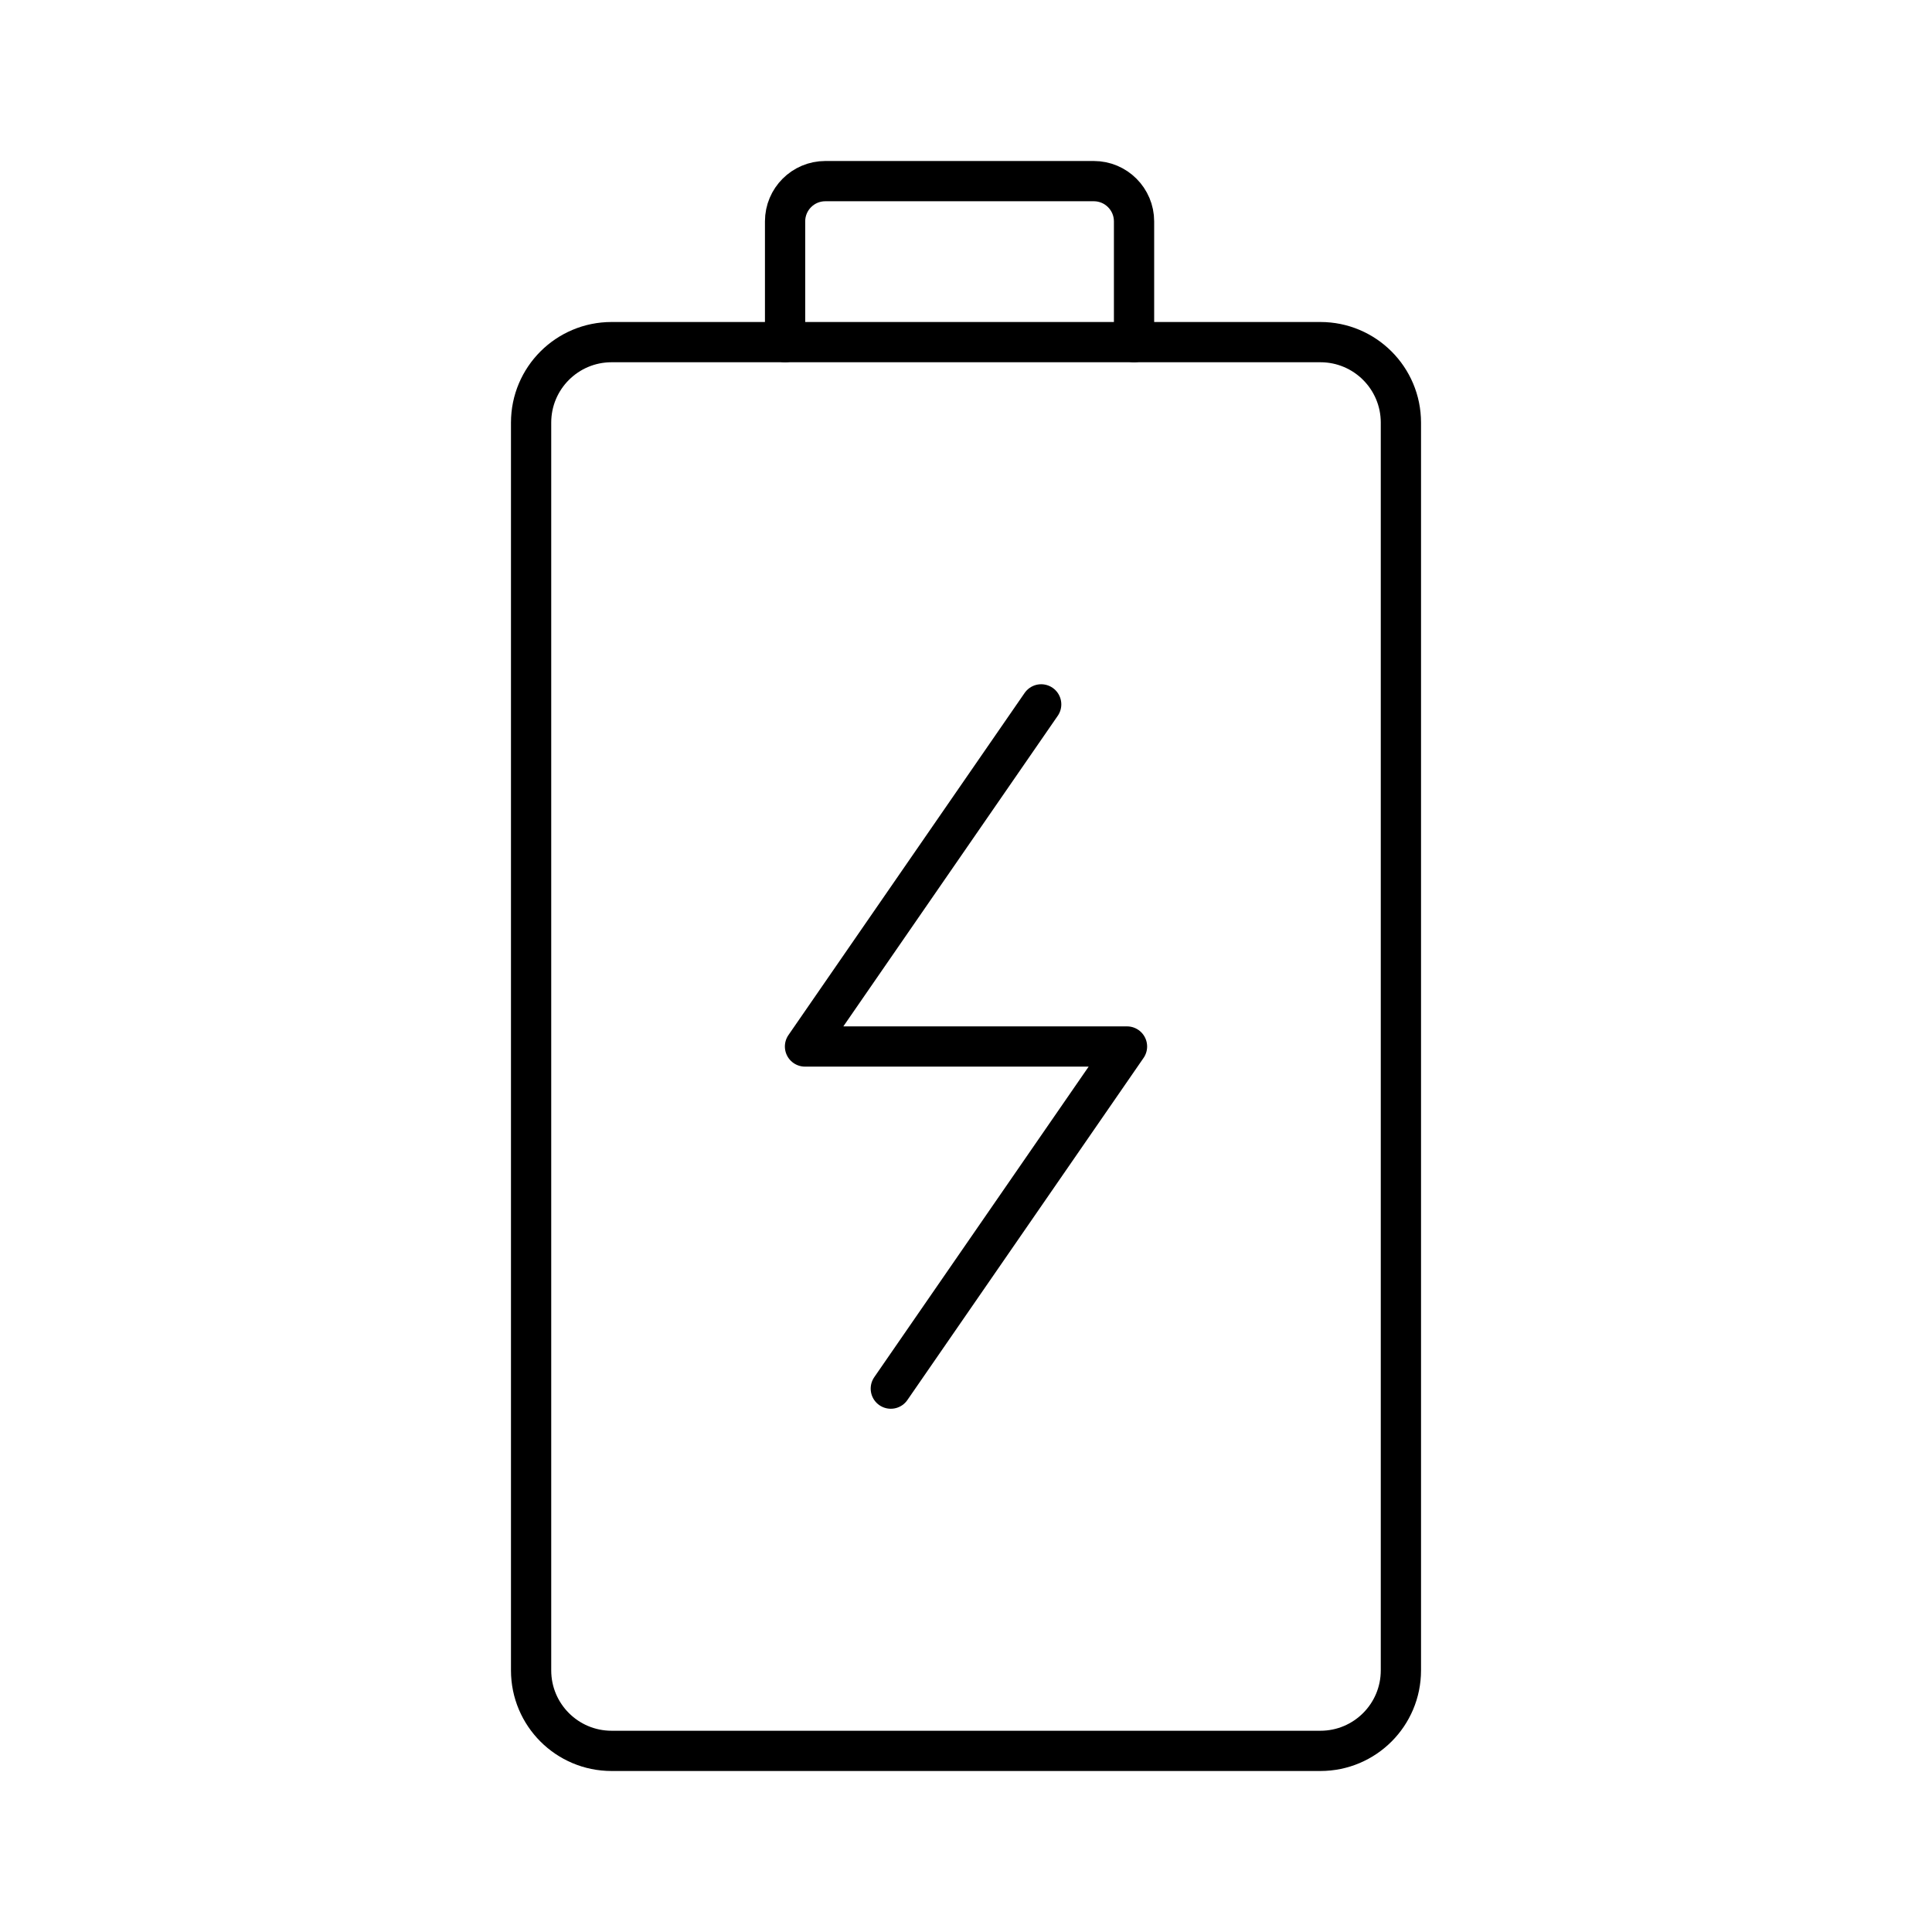 <?xml version="1.0" encoding="UTF-8"?>


<svg width="800px" height="800px" viewBox="0 0 48 48" id="a" xmlns="http://www.w3.org/2000/svg">

<defs>

<style>.b{fill:none;stroke:#000000;stroke-linecap:round;stroke-linejoin:round;}</style>

</defs>

<g>

<path class="b" d="m20.505,4.5h6.67c.552,0,1,.448,1,1v3h4.63c1.105,0,2,.895,2,2v31c0,1.105-.895,2-2,2H15.195c-1.105,0-2-.895-2-2V10.5c0-1.105.895-2,2-2h4.31v-3c0-.552.448-1,1-1Z"/>

<line class="b" x1="19.505" y1="8.5" x2="28.175" y2="8.5"/>

</g>

<polyline class="b" points="25.868 17.5 20 26 28 26 22.132 34.5"/>

</svg>